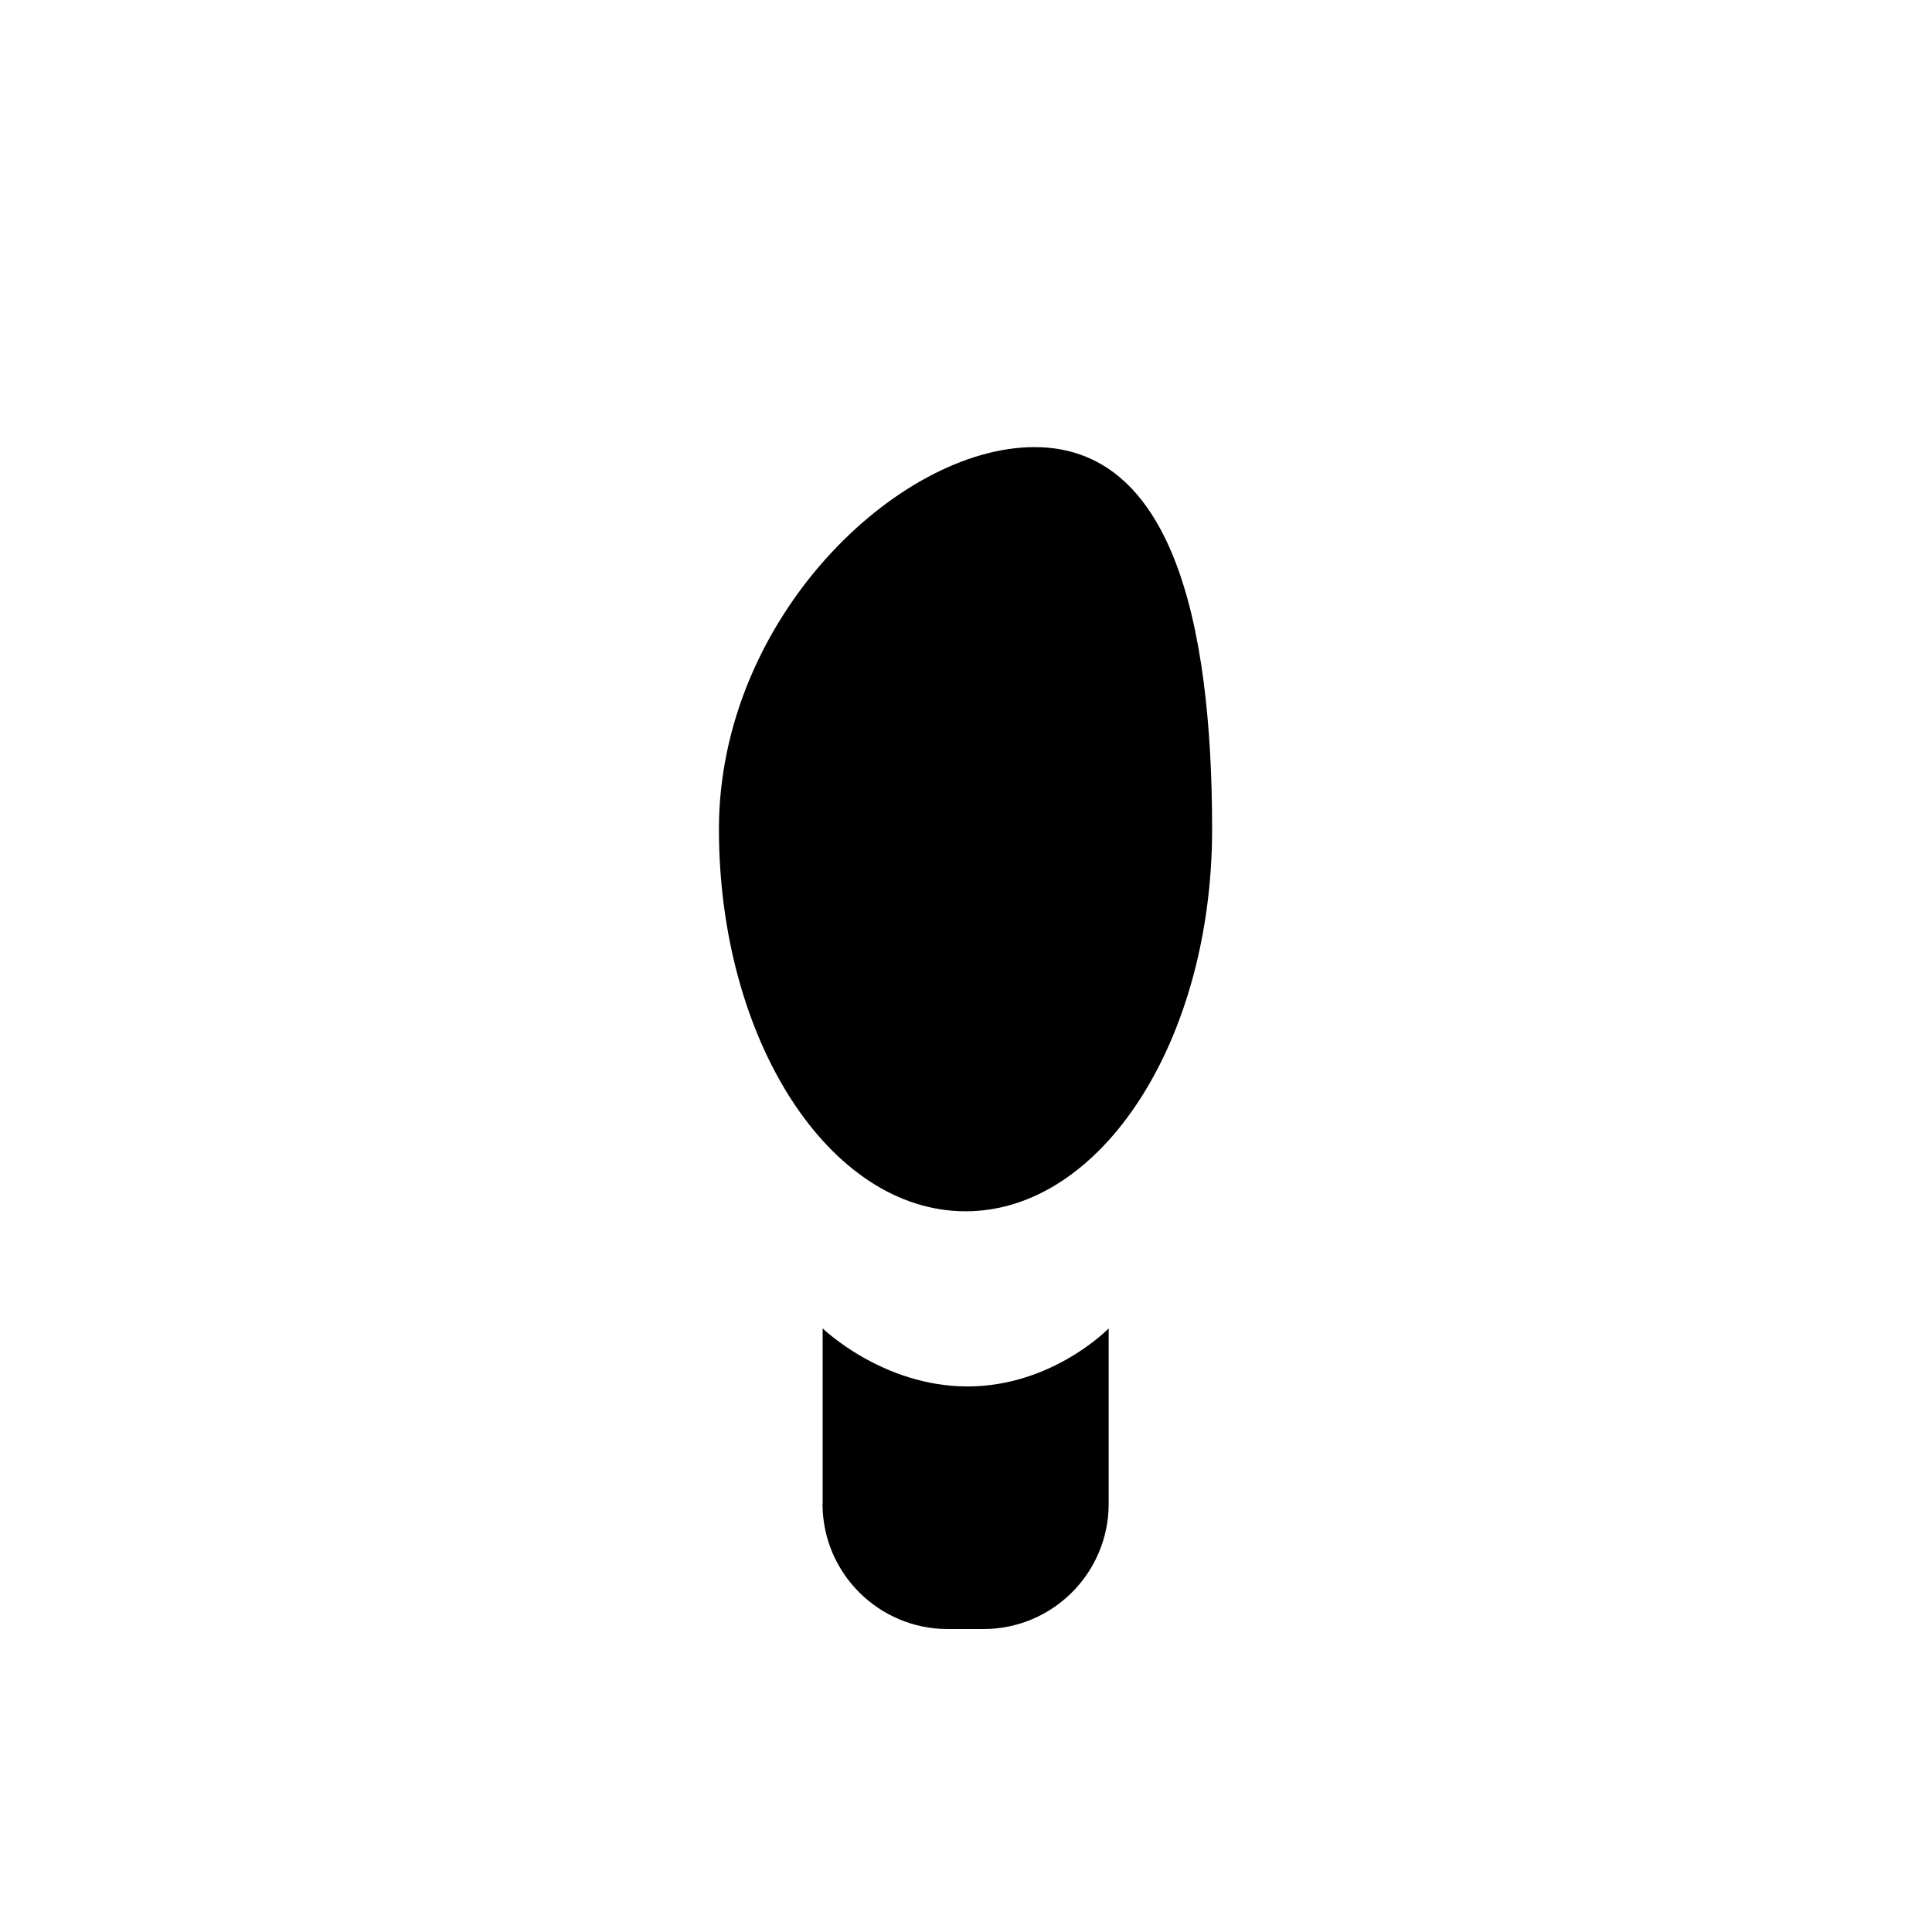 <?xml version="1.0" encoding="utf-8"?>
<!-- Generator: Adobe Illustrator 15.0.0, SVG Export Plug-In . SVG Version: 6.00 Build 0)  -->
<!DOCTYPE svg PUBLIC "-//W3C//DTD SVG 1.1//EN" "http://www.w3.org/Graphics/SVG/1.1/DTD/svg11.dtd">
<svg version="1.1" id="Layer_1" xmlns="http://www.w3.org/2000/svg" xmlns:xlink="http://www.w3.org/1999/xlink" x="0px" y="0px"
	 width="26px" height="26px" viewBox="0 0 26 26" enable-background="new 0 0 26 26" xml:space="preserve">
<g>
	<path d="M12.994,16.301c1.832,0,3.318-2.303,3.318-5.142c0-2.84-0.56-5.142-2.392-5.142s-4.245,2.302-4.245,5.142
		C9.676,13.998,11.162,16.301,12.994,16.301z"/>
	<path d="M11.069,20.237c0,0.931,0.755,1.686,1.686,1.686h0.479c0.932,0,1.686-0.755,1.686-1.686v-2.36c0,0-0.756,0.781-1.9,0.781
		c-1.145,0-1.949-0.781-1.949-0.781V20.237z"/>
</g>
</svg>
